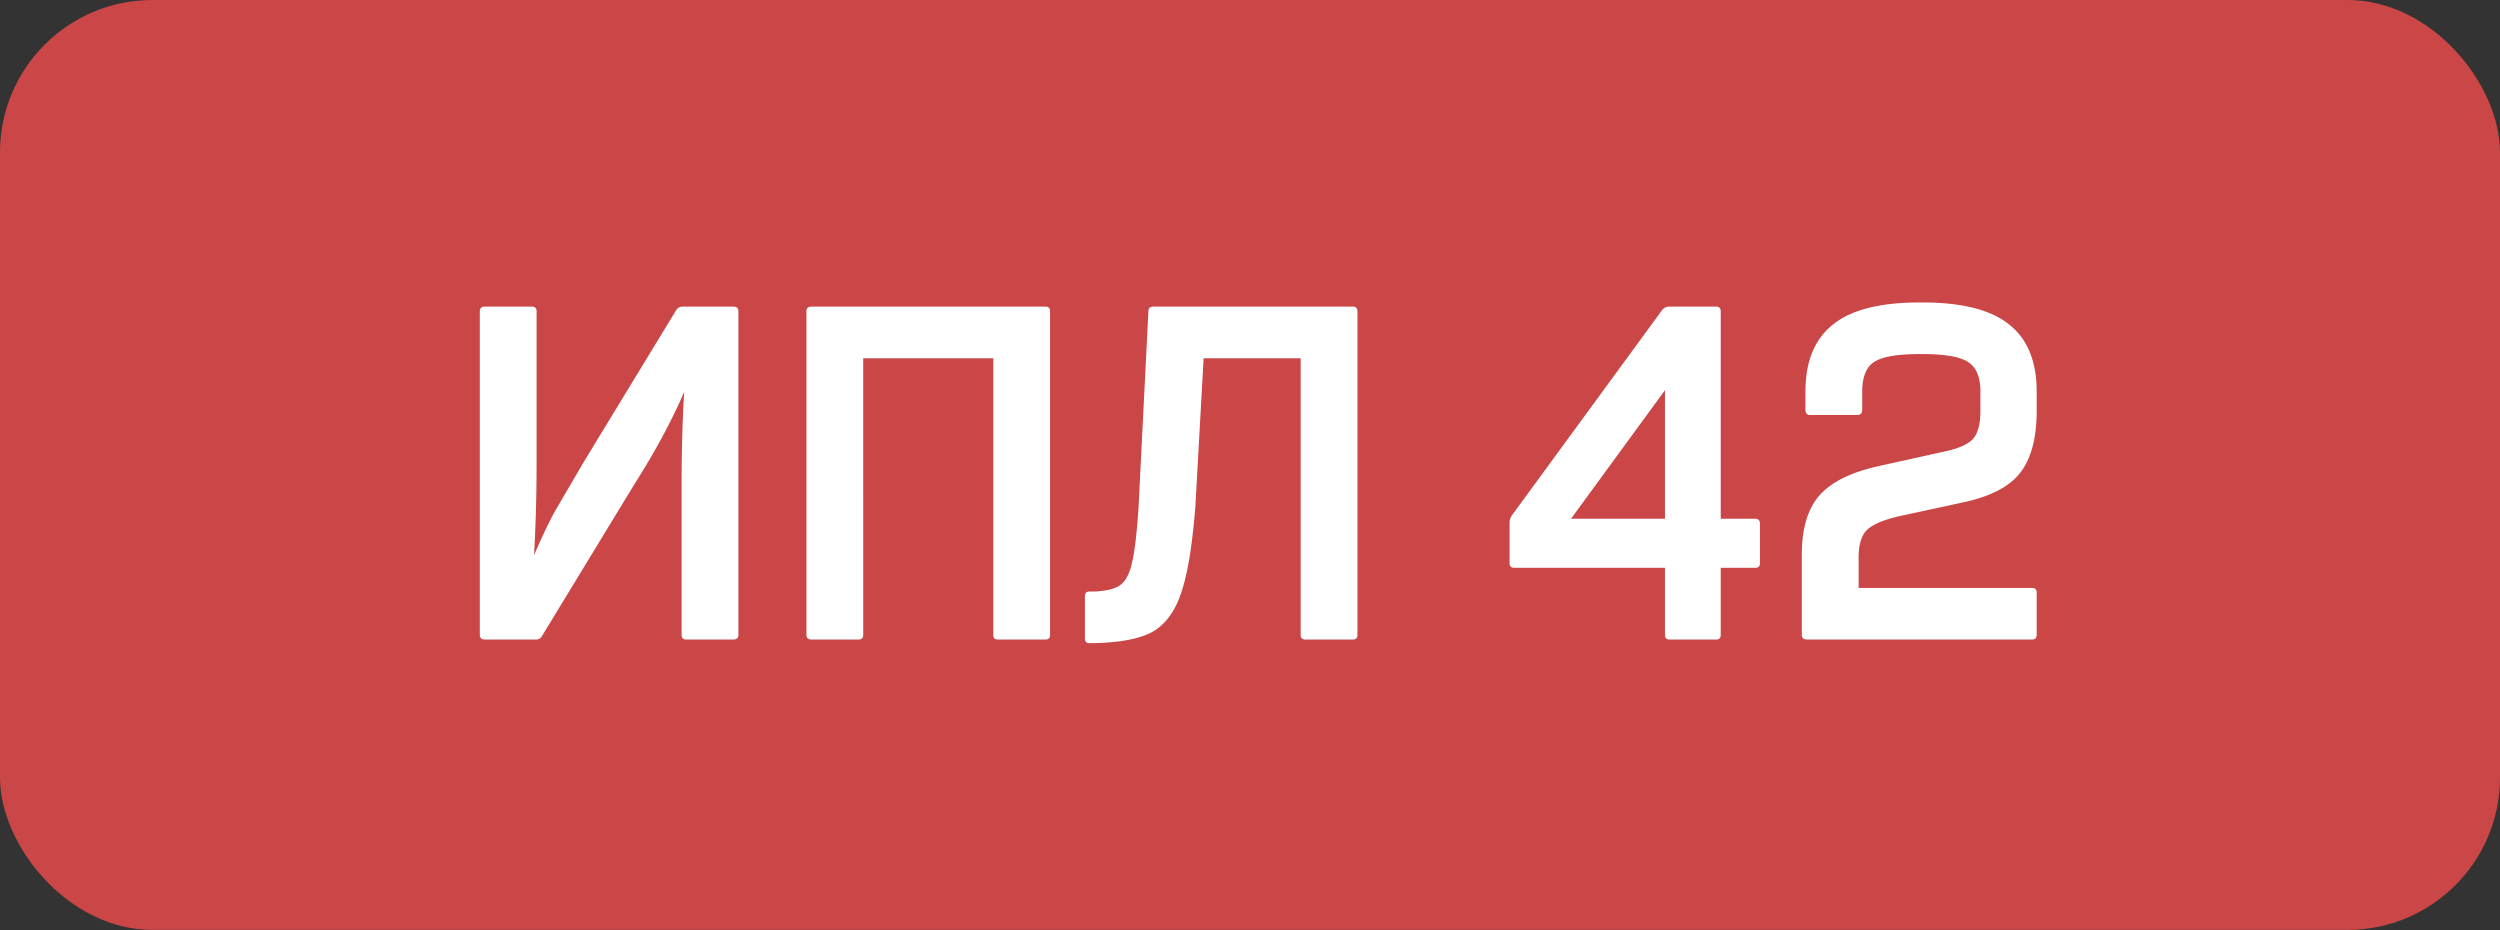 <?xml version="1.0" encoding="UTF-8"?> <svg xmlns="http://www.w3.org/2000/svg" width="129" height="48" fill="none"><rect width="100%" height="100%" fill="#333333" stroke="none"/><rect width="129" height="47.982" fill="#CA4647" rx="7.866"></rect><path fill="#fff" d="M38.101 16.06v16.7q0 .24-.266.24h-2.424q-.24 0-.24-.24v-7.75q0-2.583.134-4.794-.959 2.237-2.584 4.794l-4.767 7.83a.33.33 0 0 1-.293.16h-2.637q-.266 0-.266-.24v-16.7q0-.239.266-.239h2.424q.24 0 .24.24v7.75q0 2.637-.134 4.848.613-1.439 1.119-2.344l1.465-2.504 4.767-7.83q.135-.16.293-.16h2.637q.266 0 .266.24m16.082 0v16.7q0 .24-.24.24h-2.45q-.24 0-.24-.24V18.485h-6.711V32.76q0 .24-.24.24h-2.424q-.266 0-.266-.24v-16.7q0-.239.266-.239h12.065q.24 0 .24.24m15.861 0v16.7q0 .24-.24.24h-2.423q-.267 0-.267-.24V18.485h-5.007l-.426 7.643q-.24 3.063-.746 4.502-.48 1.411-1.465 1.97-.958.533-2.983.586h-.293q-.213 0-.213-.266v-2.157q0-.24.24-.24h.266q.96-.052 1.332-.346.4-.293.586-1.119.214-.852.346-2.93l.506-10.067q0-.24.267-.24h10.28q.24 0 .24.24m20.77 10.974v2.024q0 .24-.24.24h-1.785v3.462q0 .24-.24.24h-2.397q-.24 0-.24-.24v-3.462h-7.777q-.24 0-.24-.24v-2.104q0-.16.107-.346L85.78 15.98q.16-.16.32-.16h2.45q.24 0 .24.24v10.707h1.784q.24 0 .24.266m-9.749-.266h4.847v-6.632zm14.84 2.024v1.545h8.948q.24 0 .24.24v2.183q0 .24-.24.24H93.241q-.267 0-.266-.24v-4.155q0-1.997.905-3.036.906-1.038 3.063-1.518l3.249-.72q1.199-.238 1.598-.665.4-.426.4-1.465v-.985q0-1.119-.613-1.518-.612-.427-2.37-.427h-.16q-1.758 0-2.37.427-.585.399-.586 1.518v.932q0 .267-.267.266h-2.423q-.24 0-.24-.266v-.932q0-2.344 1.412-3.463 1.41-1.145 4.474-1.145h.16q3.063 0 4.474 1.145 1.412 1.119 1.412 3.463v.985q0 2.104-.852 3.196-.826 1.066-2.903 1.518l-3.33.72q-1.278.292-1.704.745-.4.426-.4 1.412"></path></svg> 